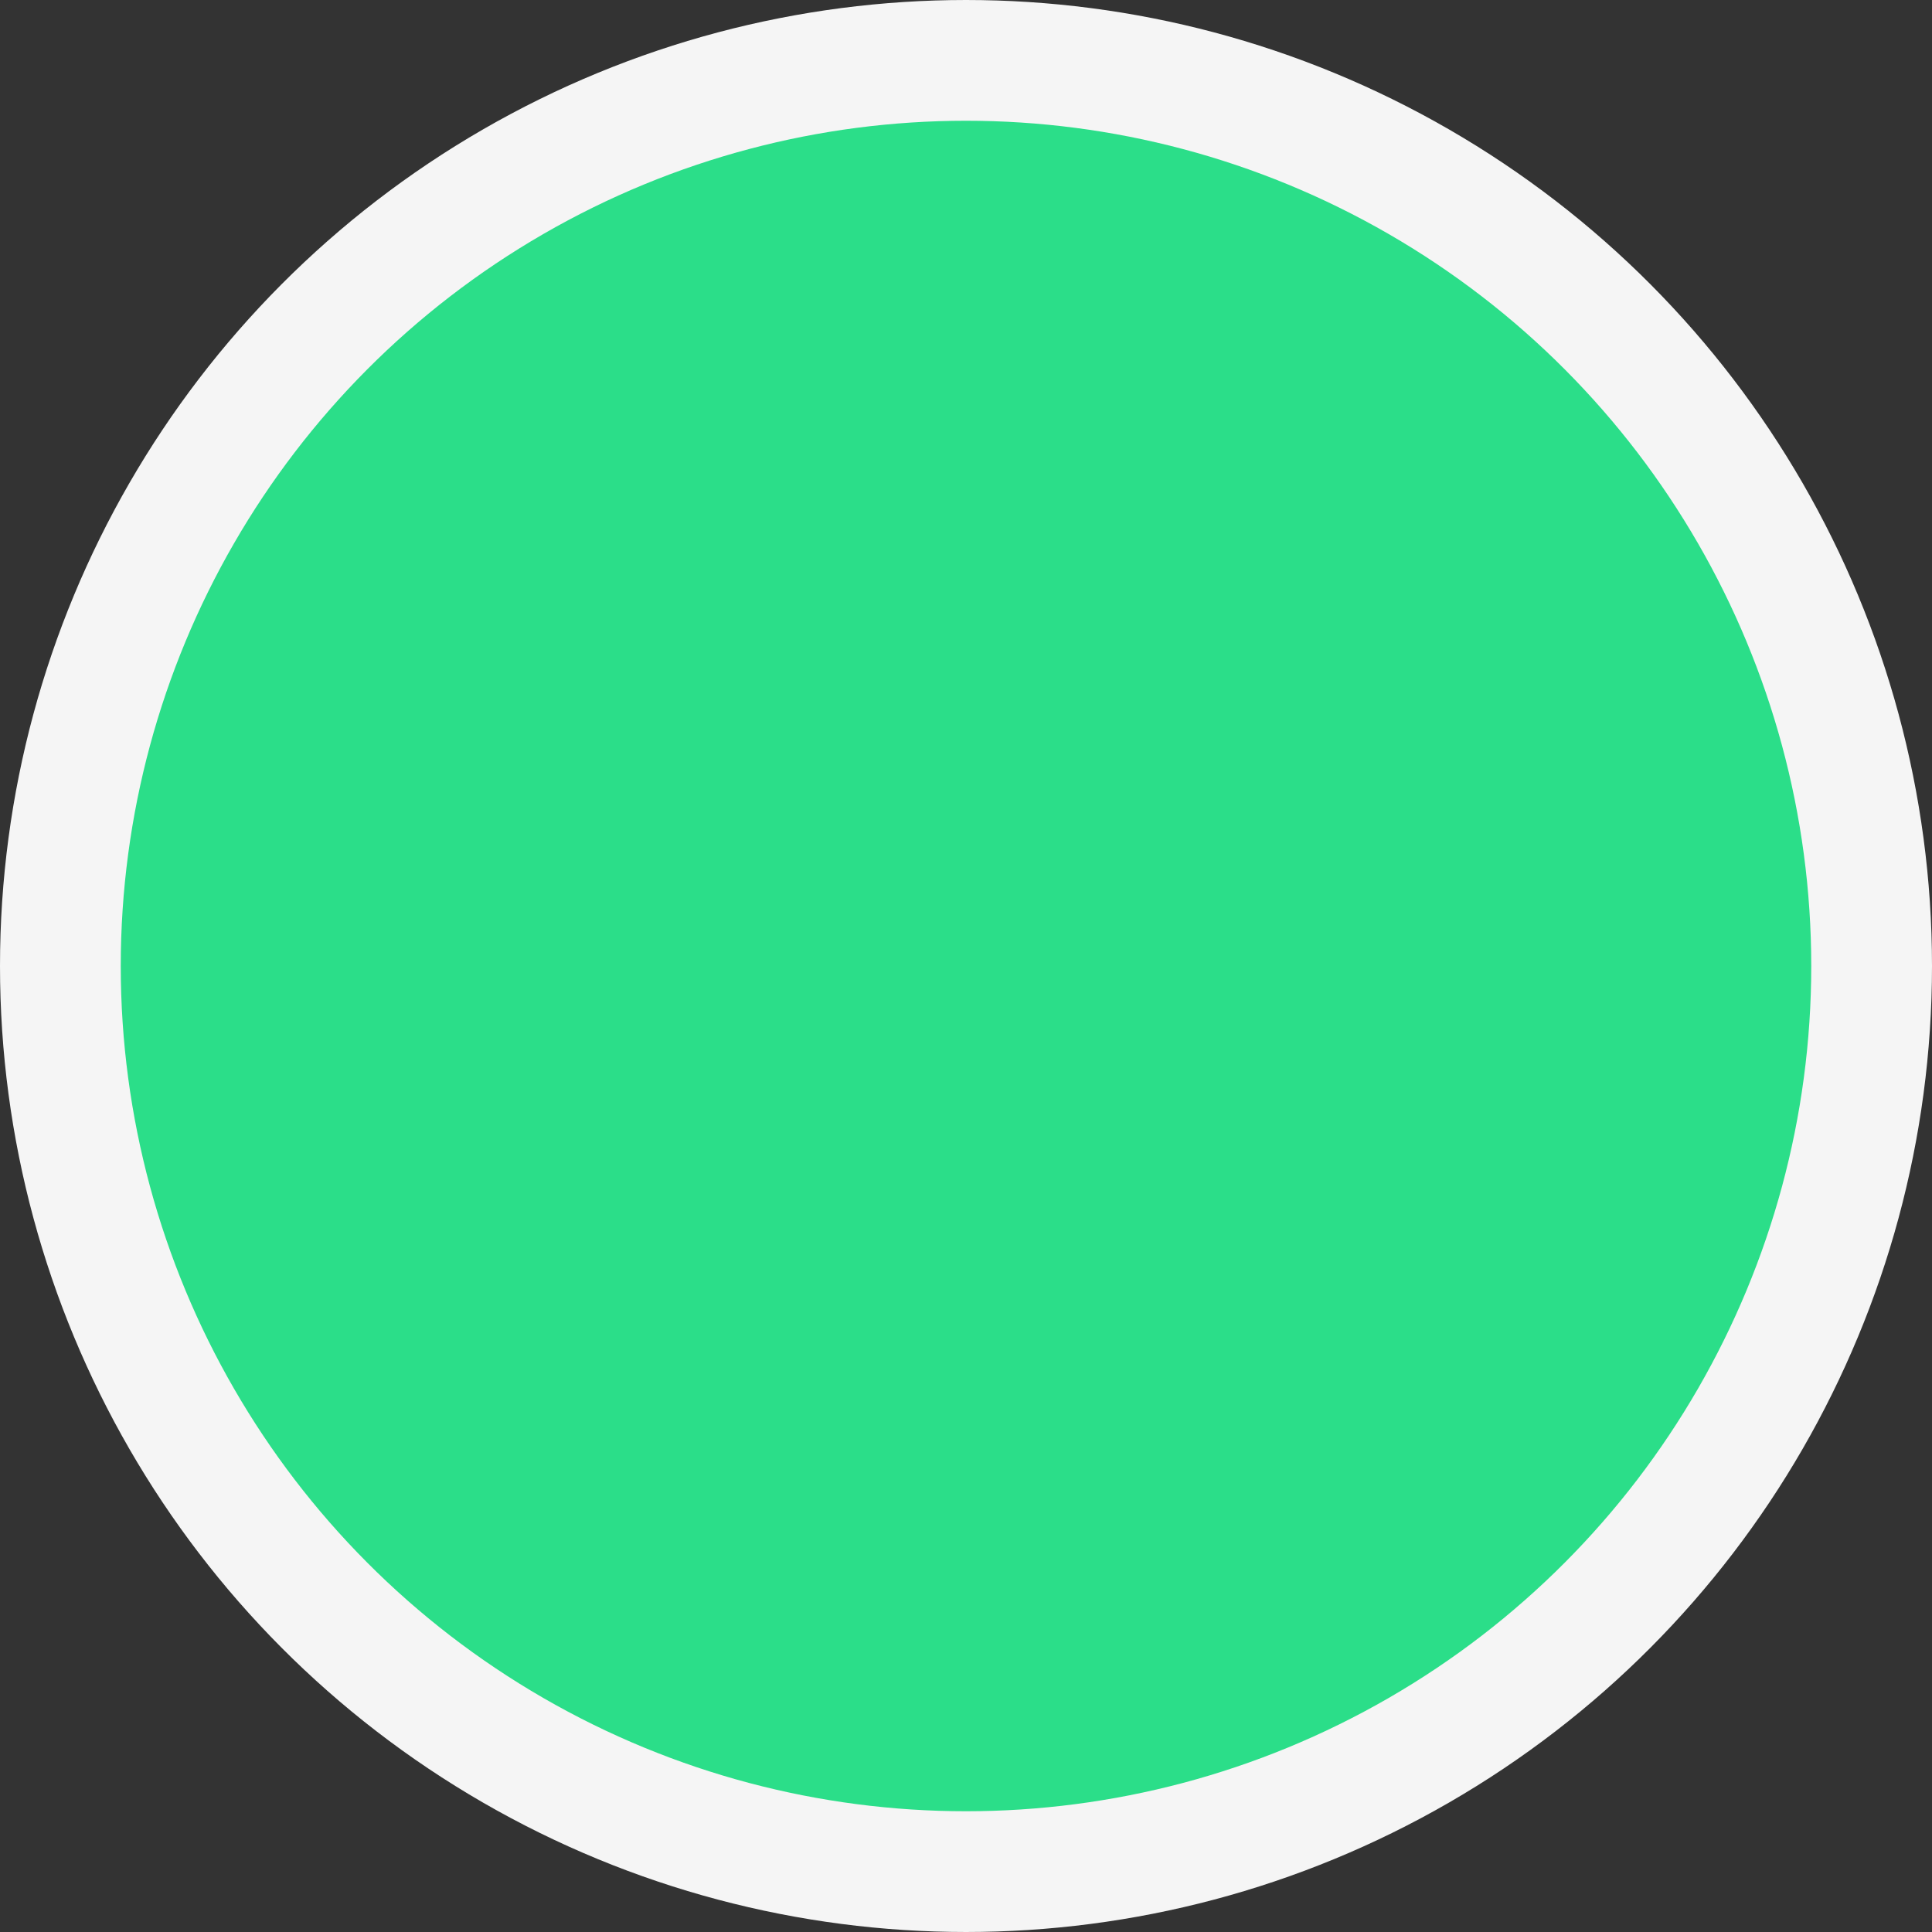 <?xml version="1.0" encoding="utf-8"?>
<svg xmlns="http://www.w3.org/2000/svg" fill="none" height="100%" overflow="visible" preserveAspectRatio="none" style="display: block;" viewBox="0 0 16 16" width="100%">
<rect x="0" y="0" width="16" height="16" fill="#333333" stroke="none"/>
<g id="Status">
<circle cx="8" cy="8" fill="#2BDE89" id="Ellipse 1" r="7.5" stroke="#F5F5F5"/>
</g>
</svg>